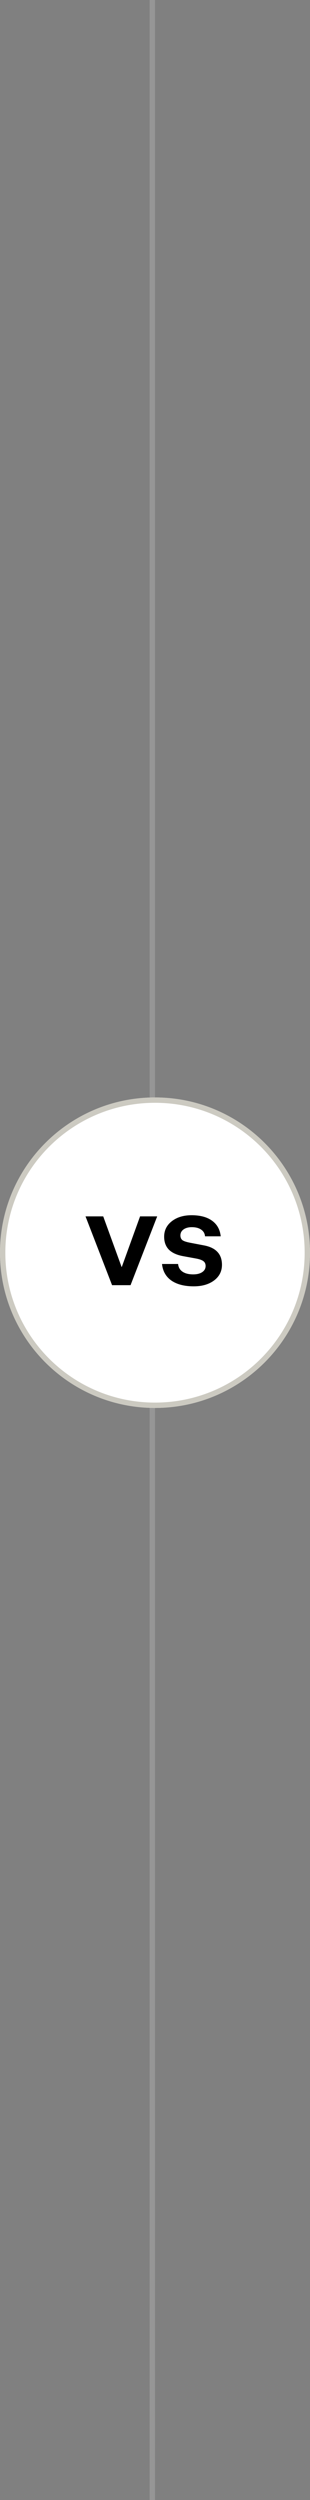 <svg width="58" height="467" viewBox="0 0 58 467" fill="none" xmlns="http://www.w3.org/2000/svg">
<rect x="0" y="0" width="58" height="467" fill="#808080" stroke="none"/>
<path opacity="0.25" fill-rule="evenodd" clip-rule="evenodd" d="M29 4.16522e-08L29 467L28 467L28 0L29 4.16522e-08Z" fill="#DBDBDB"/>
<path d="M58 234C58 250.016 45.016 263 29 263C12.984 263 0 250.016 0 234C0 217.984 12.984 205 29 205C45.016 205 58 217.984 58 234Z" fill="white"/>
<path fill-rule="evenodd" clip-rule="evenodd" d="M29 262C44.464 262 57 249.464 57 234C57 218.536 44.464 206 29 206C13.536 206 1 218.536 1 234C1 249.464 13.536 262 29 262ZM29 263C45.016 263 58 250.016 58 234C58 217.984 45.016 205 29 205C12.984 205 0 217.984 0 234C0 250.016 12.984 263 29 263Z" fill="#CCCAC1"/>
<path d="M36.255 240.284C34.503 240.284 33.105 239.924 32.061 239.204C31.029 238.472 30.447 237.44 30.315 236.108H33.321C33.381 236.732 33.657 237.212 34.149 237.548C34.641 237.884 35.307 238.052 36.147 238.052C36.843 238.052 37.401 237.914 37.821 237.638C38.253 237.35 38.469 236.966 38.469 236.486C38.469 236.078 38.325 235.772 38.037 235.568C37.749 235.352 37.251 235.184 36.543 235.064L34.275 234.65C33.087 234.434 32.193 234.026 31.593 233.426C31.005 232.814 30.711 232.01 30.711 231.014C30.711 229.826 31.191 228.86 32.151 228.116C33.111 227.372 34.341 227 35.841 227C37.461 227 38.739 227.342 39.675 228.026C40.623 228.71 41.163 229.682 41.295 230.942H38.361C38.313 230.402 38.067 229.982 37.623 229.682C37.191 229.382 36.609 229.232 35.877 229.232C35.241 229.232 34.725 229.376 34.329 229.664C33.945 229.94 33.753 230.312 33.753 230.78C33.753 231.152 33.873 231.44 34.113 231.644C34.353 231.836 34.851 232.004 35.607 232.148L38.055 232.616C39.219 232.82 40.089 233.228 40.665 233.84C41.241 234.44 41.529 235.25 41.529 236.27C41.529 237.47 41.037 238.442 40.053 239.186C39.069 239.918 37.803 240.284 36.255 240.284Z" fill="black"/>
<path d="M24.424 240.068H20.968L16 227.216H19.312L22.75 236.666H22.786L26.206 227.216H29.41L24.424 240.068Z" fill="black"/>
</svg>
